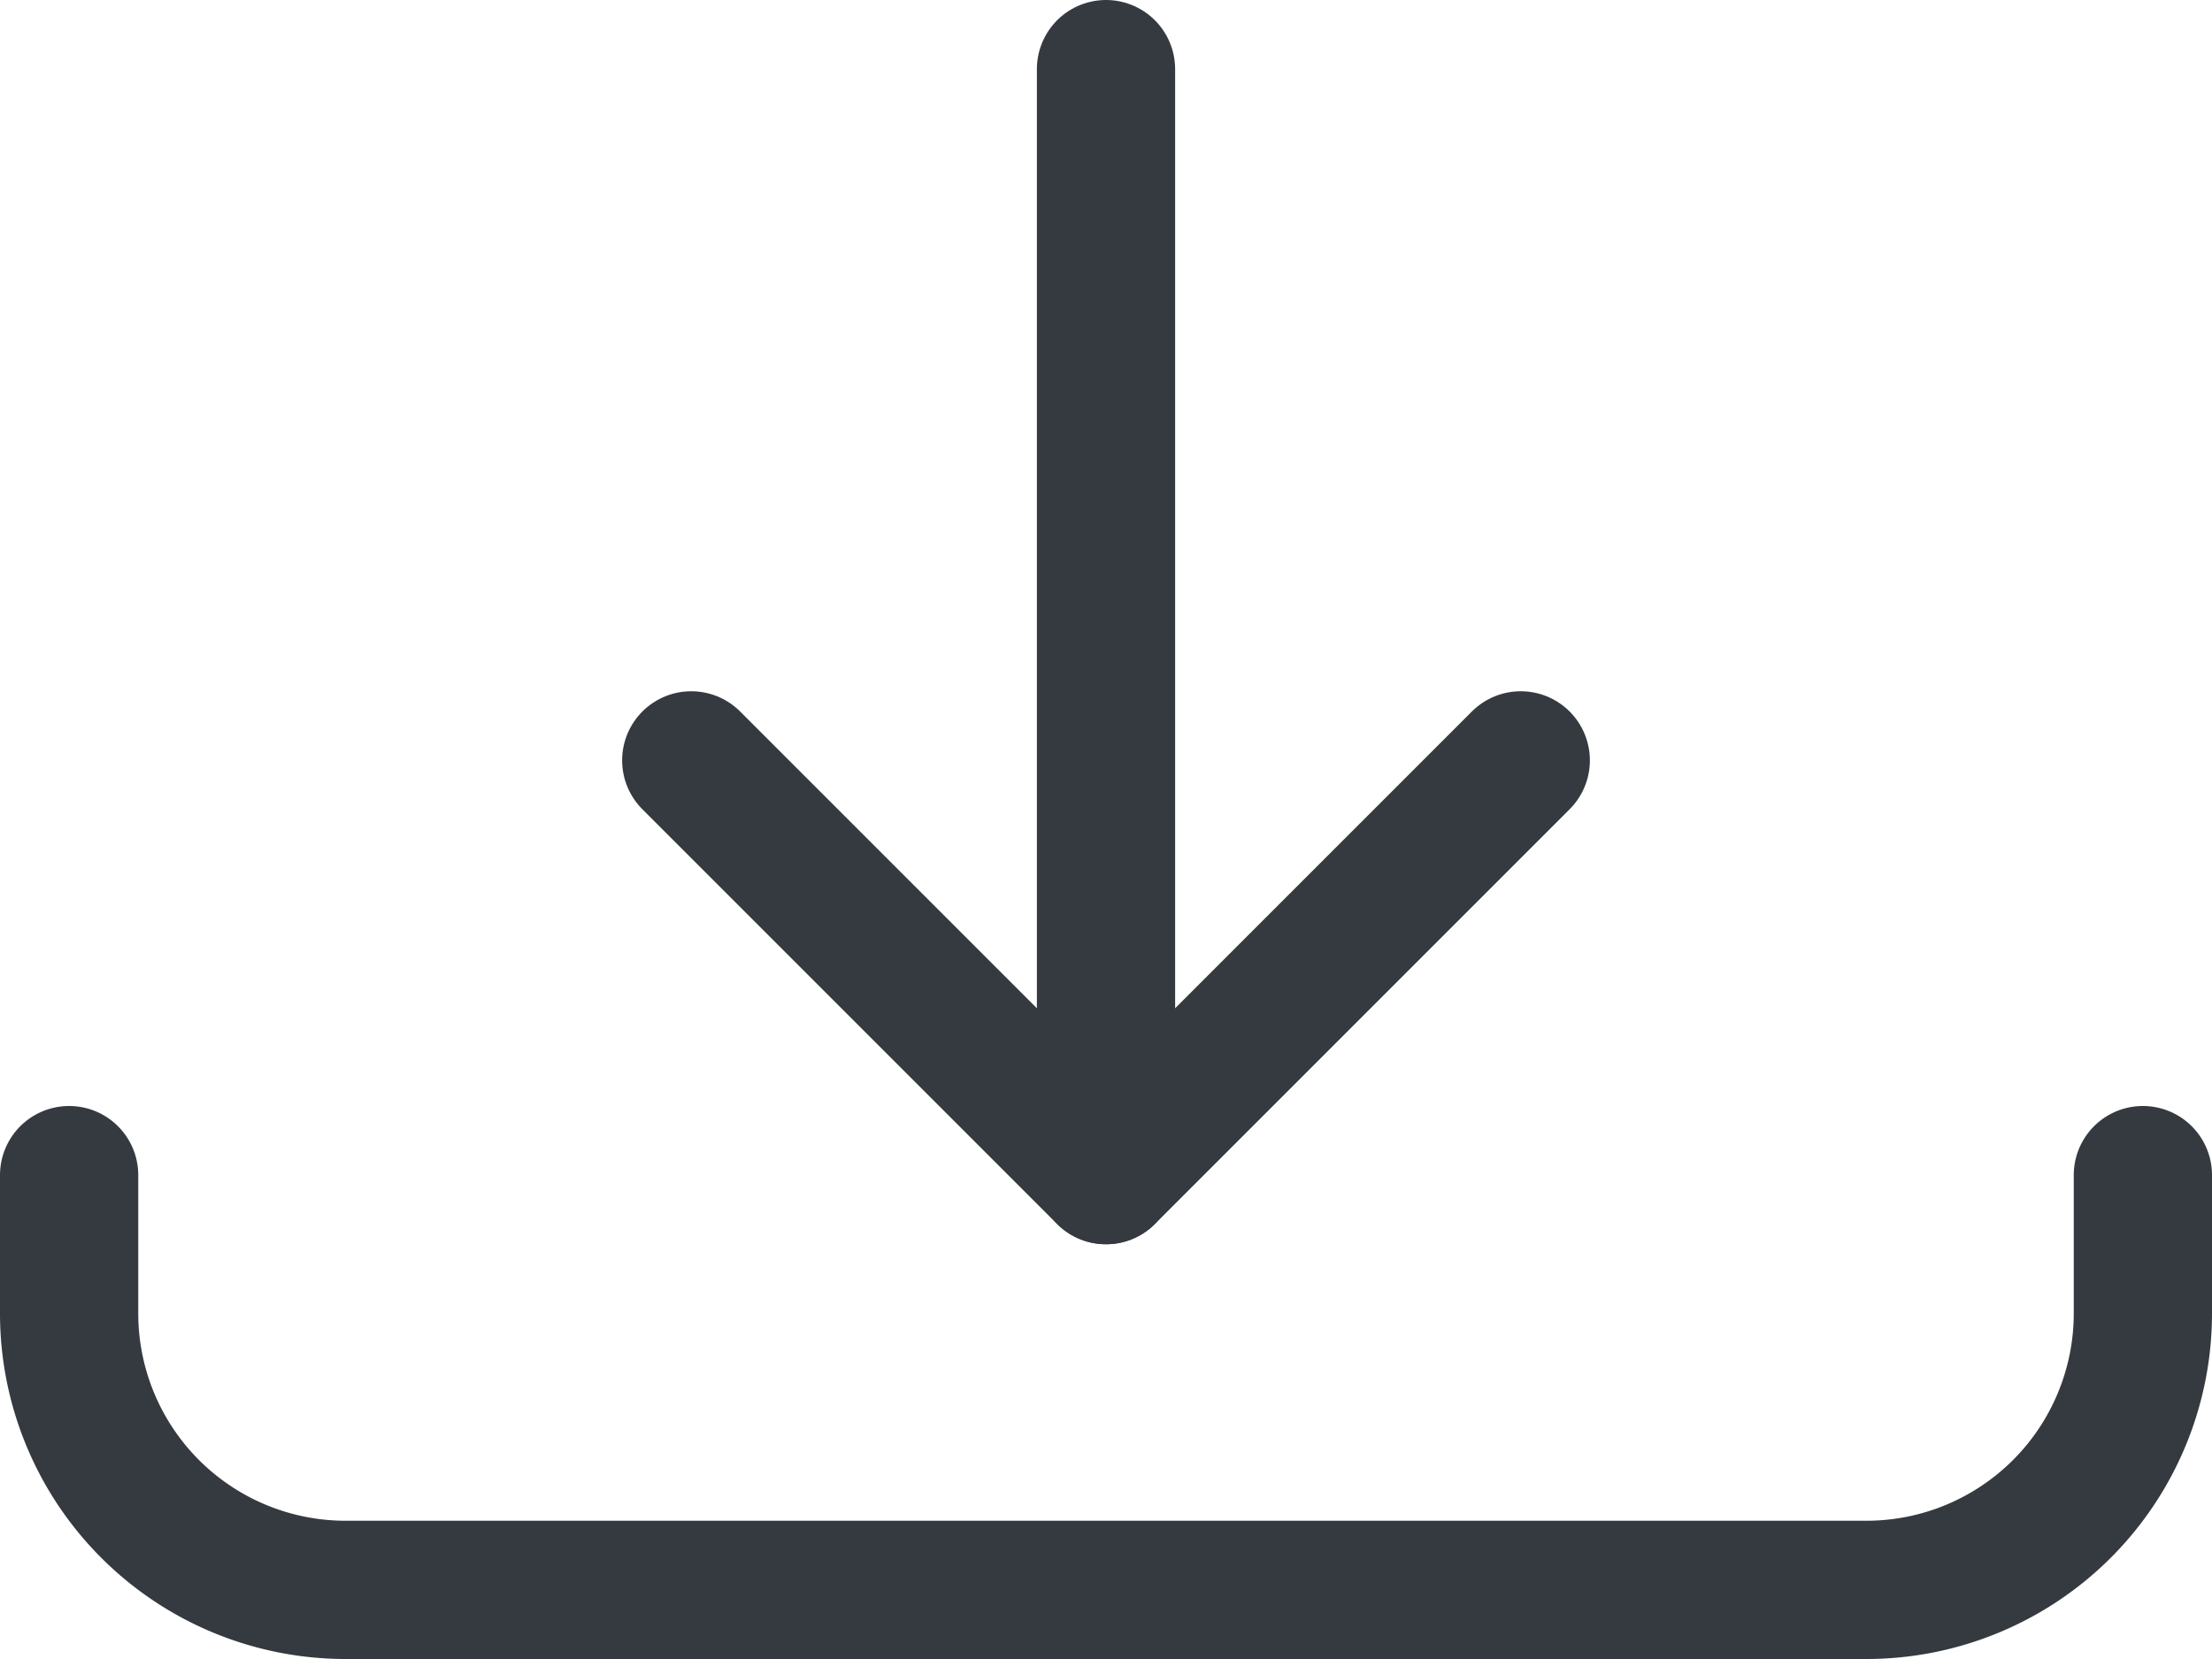 <svg xmlns="http://www.w3.org/2000/svg" width="24" height="18" viewBox="0 0 24 18">
  <g id="download-bottom" transform="translate(0.75 0.75)">
    <path id="Path" d="M.5,0V12" transform="translate(10.75)" fill="none" stroke="#343a40" stroke-linecap="round" stroke-linejoin="round" stroke-miterlimit="10" stroke-width="1.5"/>
    <path id="Path-2" data-name="Path" d="M0,0,4.5,4.5,9,0" transform="translate(6.75 7.5)" fill="none" stroke="#343a40" stroke-linecap="round" stroke-linejoin="round" stroke-miterlimit="10" stroke-width="1.5"/>
    <path id="Path-3" data-name="Path" d="M22.5,0V1.5a3,3,0,0,1-3,3H3a3,3,0,0,1-3-3V0" transform="translate(0 12)" fill="none" stroke="#343a40" stroke-linecap="round" stroke-linejoin="round" stroke-miterlimit="10" stroke-width="1.5"/>
  </g>
</svg>
